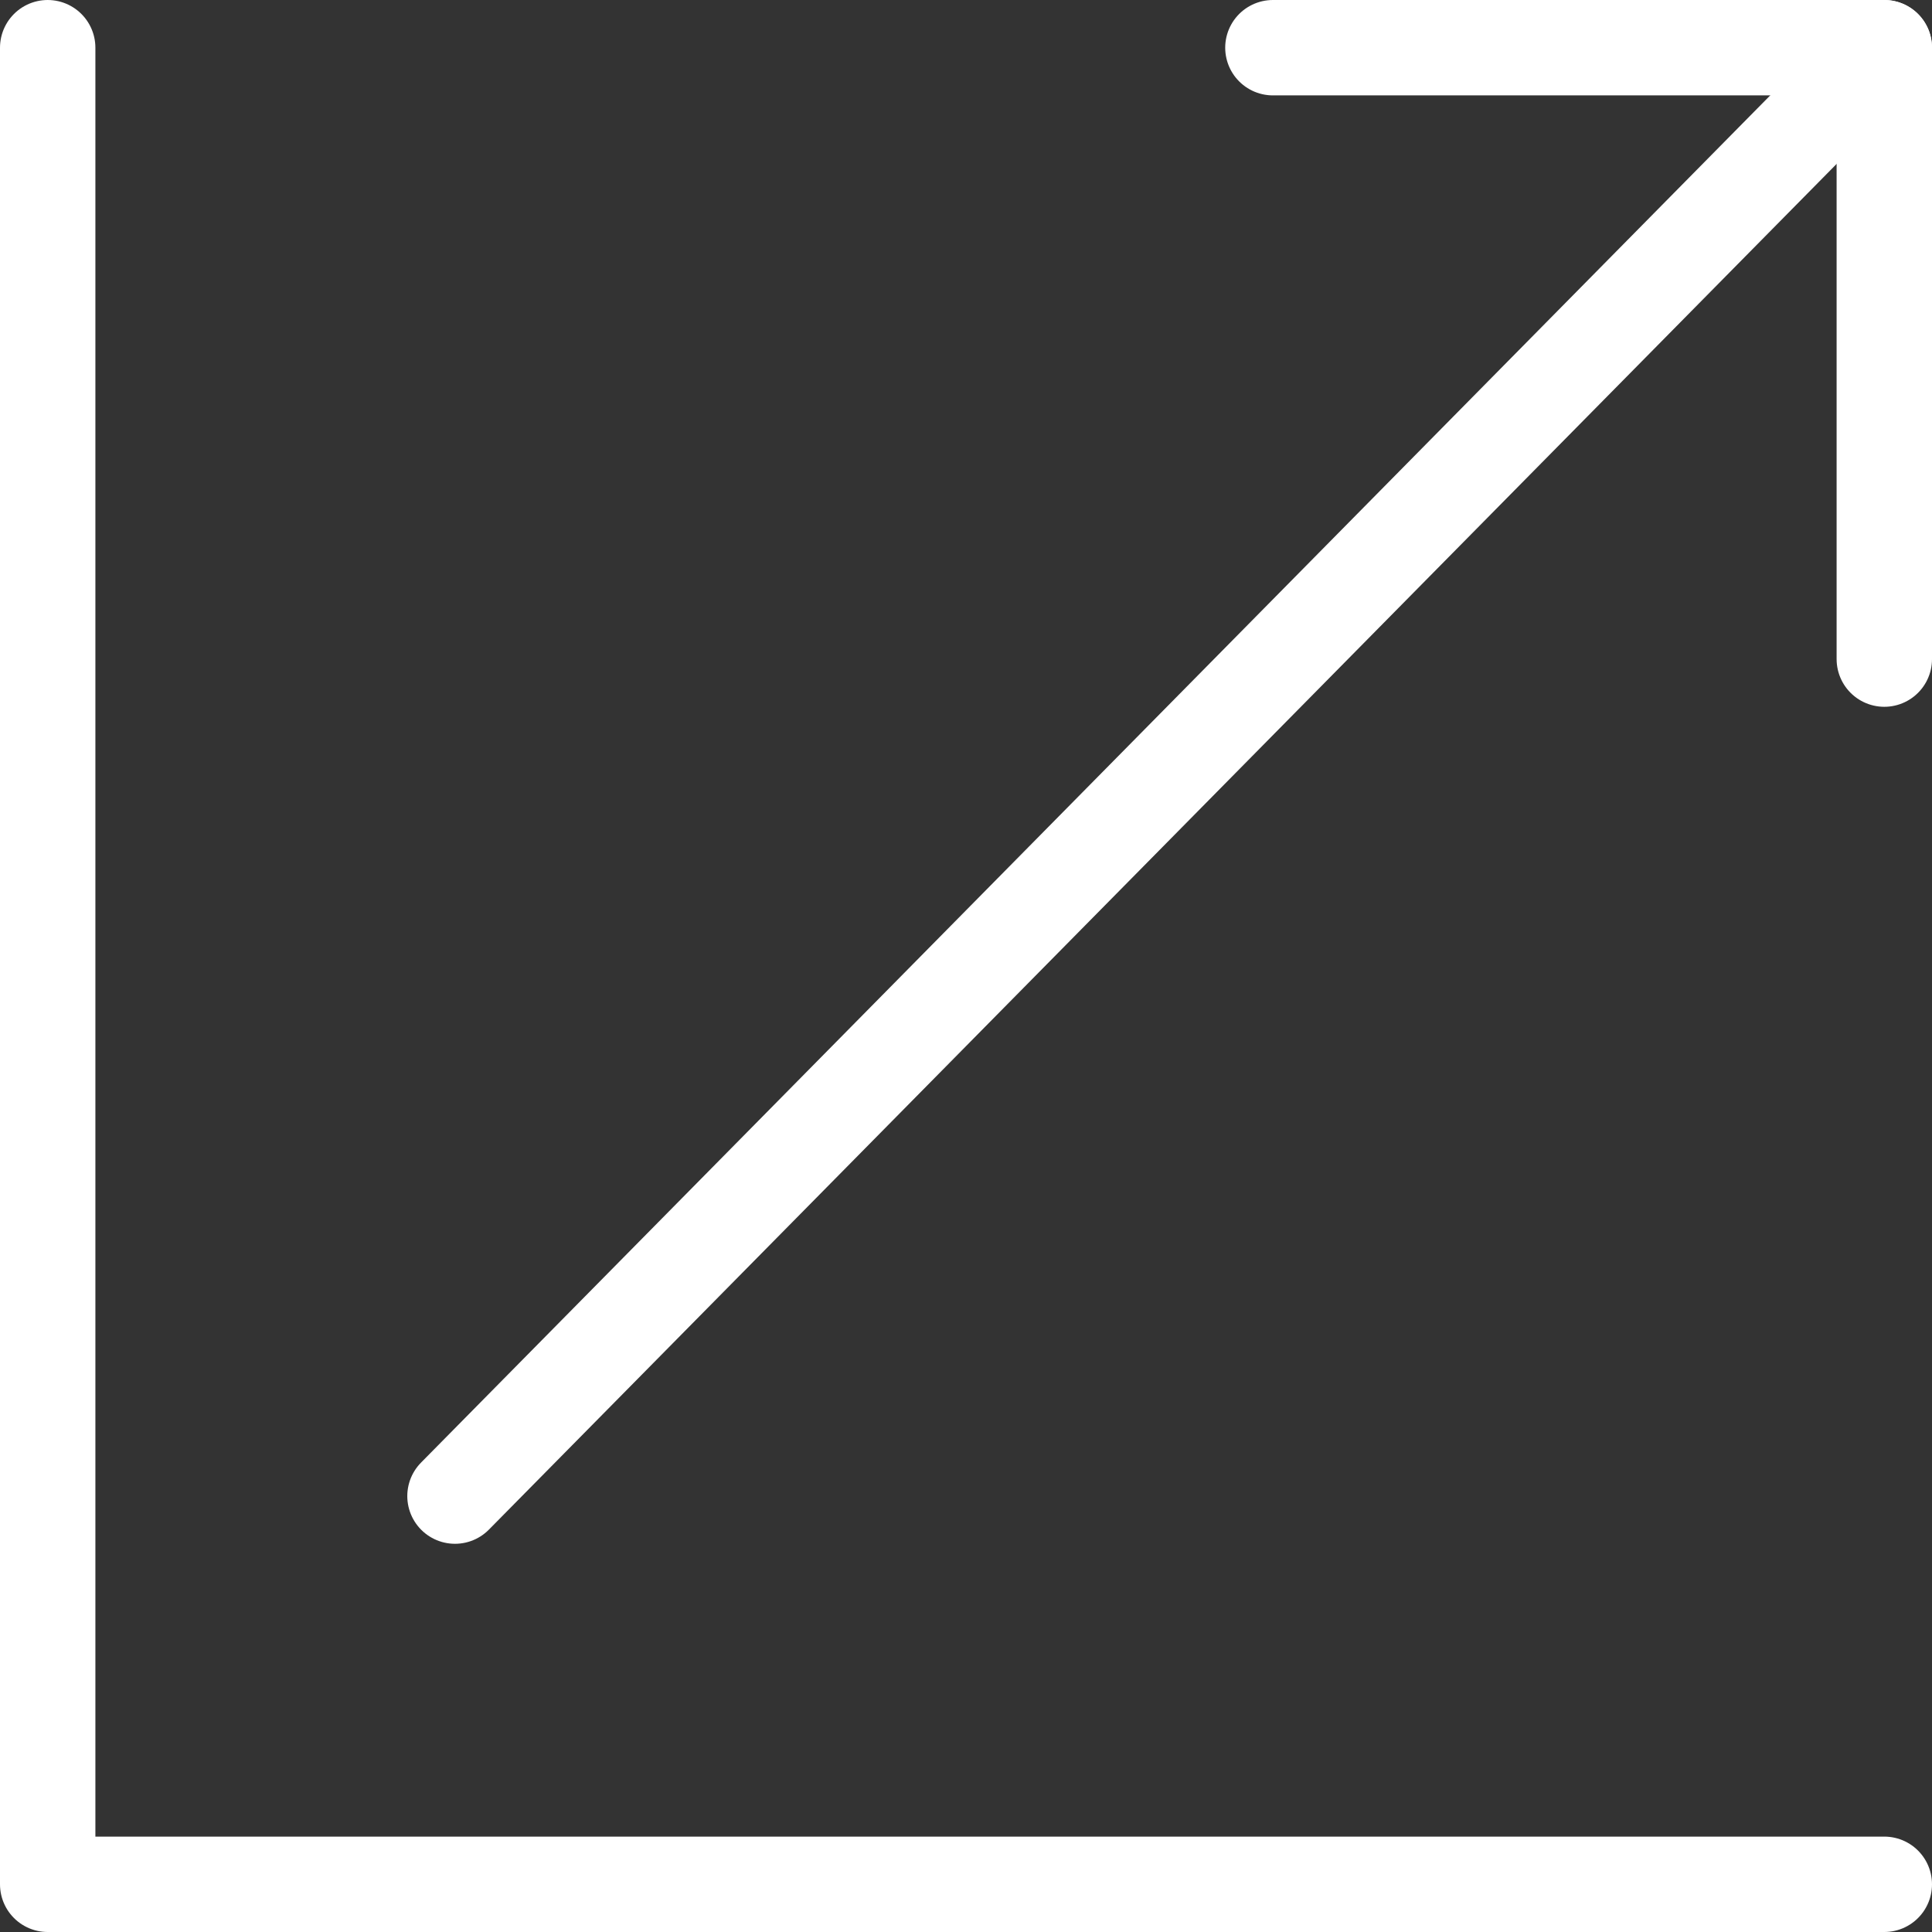 <?xml version="1.0" encoding="UTF-8"?><svg id="_レイヤー_2" xmlns="http://www.w3.org/2000/svg" viewBox="0 0 40.51 40.51"><rect x="0" y="0" width="40.51" height="40.51" fill="#333333" stroke="none"/><defs><style>.cls-1{fill:none;stroke:#fff;stroke-linecap:round;stroke-linejoin:round;stroke-width:2px;}</style></defs><g id="_レイヤー_1-2"><polyline class="cls-1" points="26.69 1 39.51 1 39.51 13.82"/><polyline class="cls-1" points="39.51 39.51 1 39.51 1 1"/><line class="cls-1" x1="39.51" y1="1" x2="9.54" y2="31.37"/></g></svg>